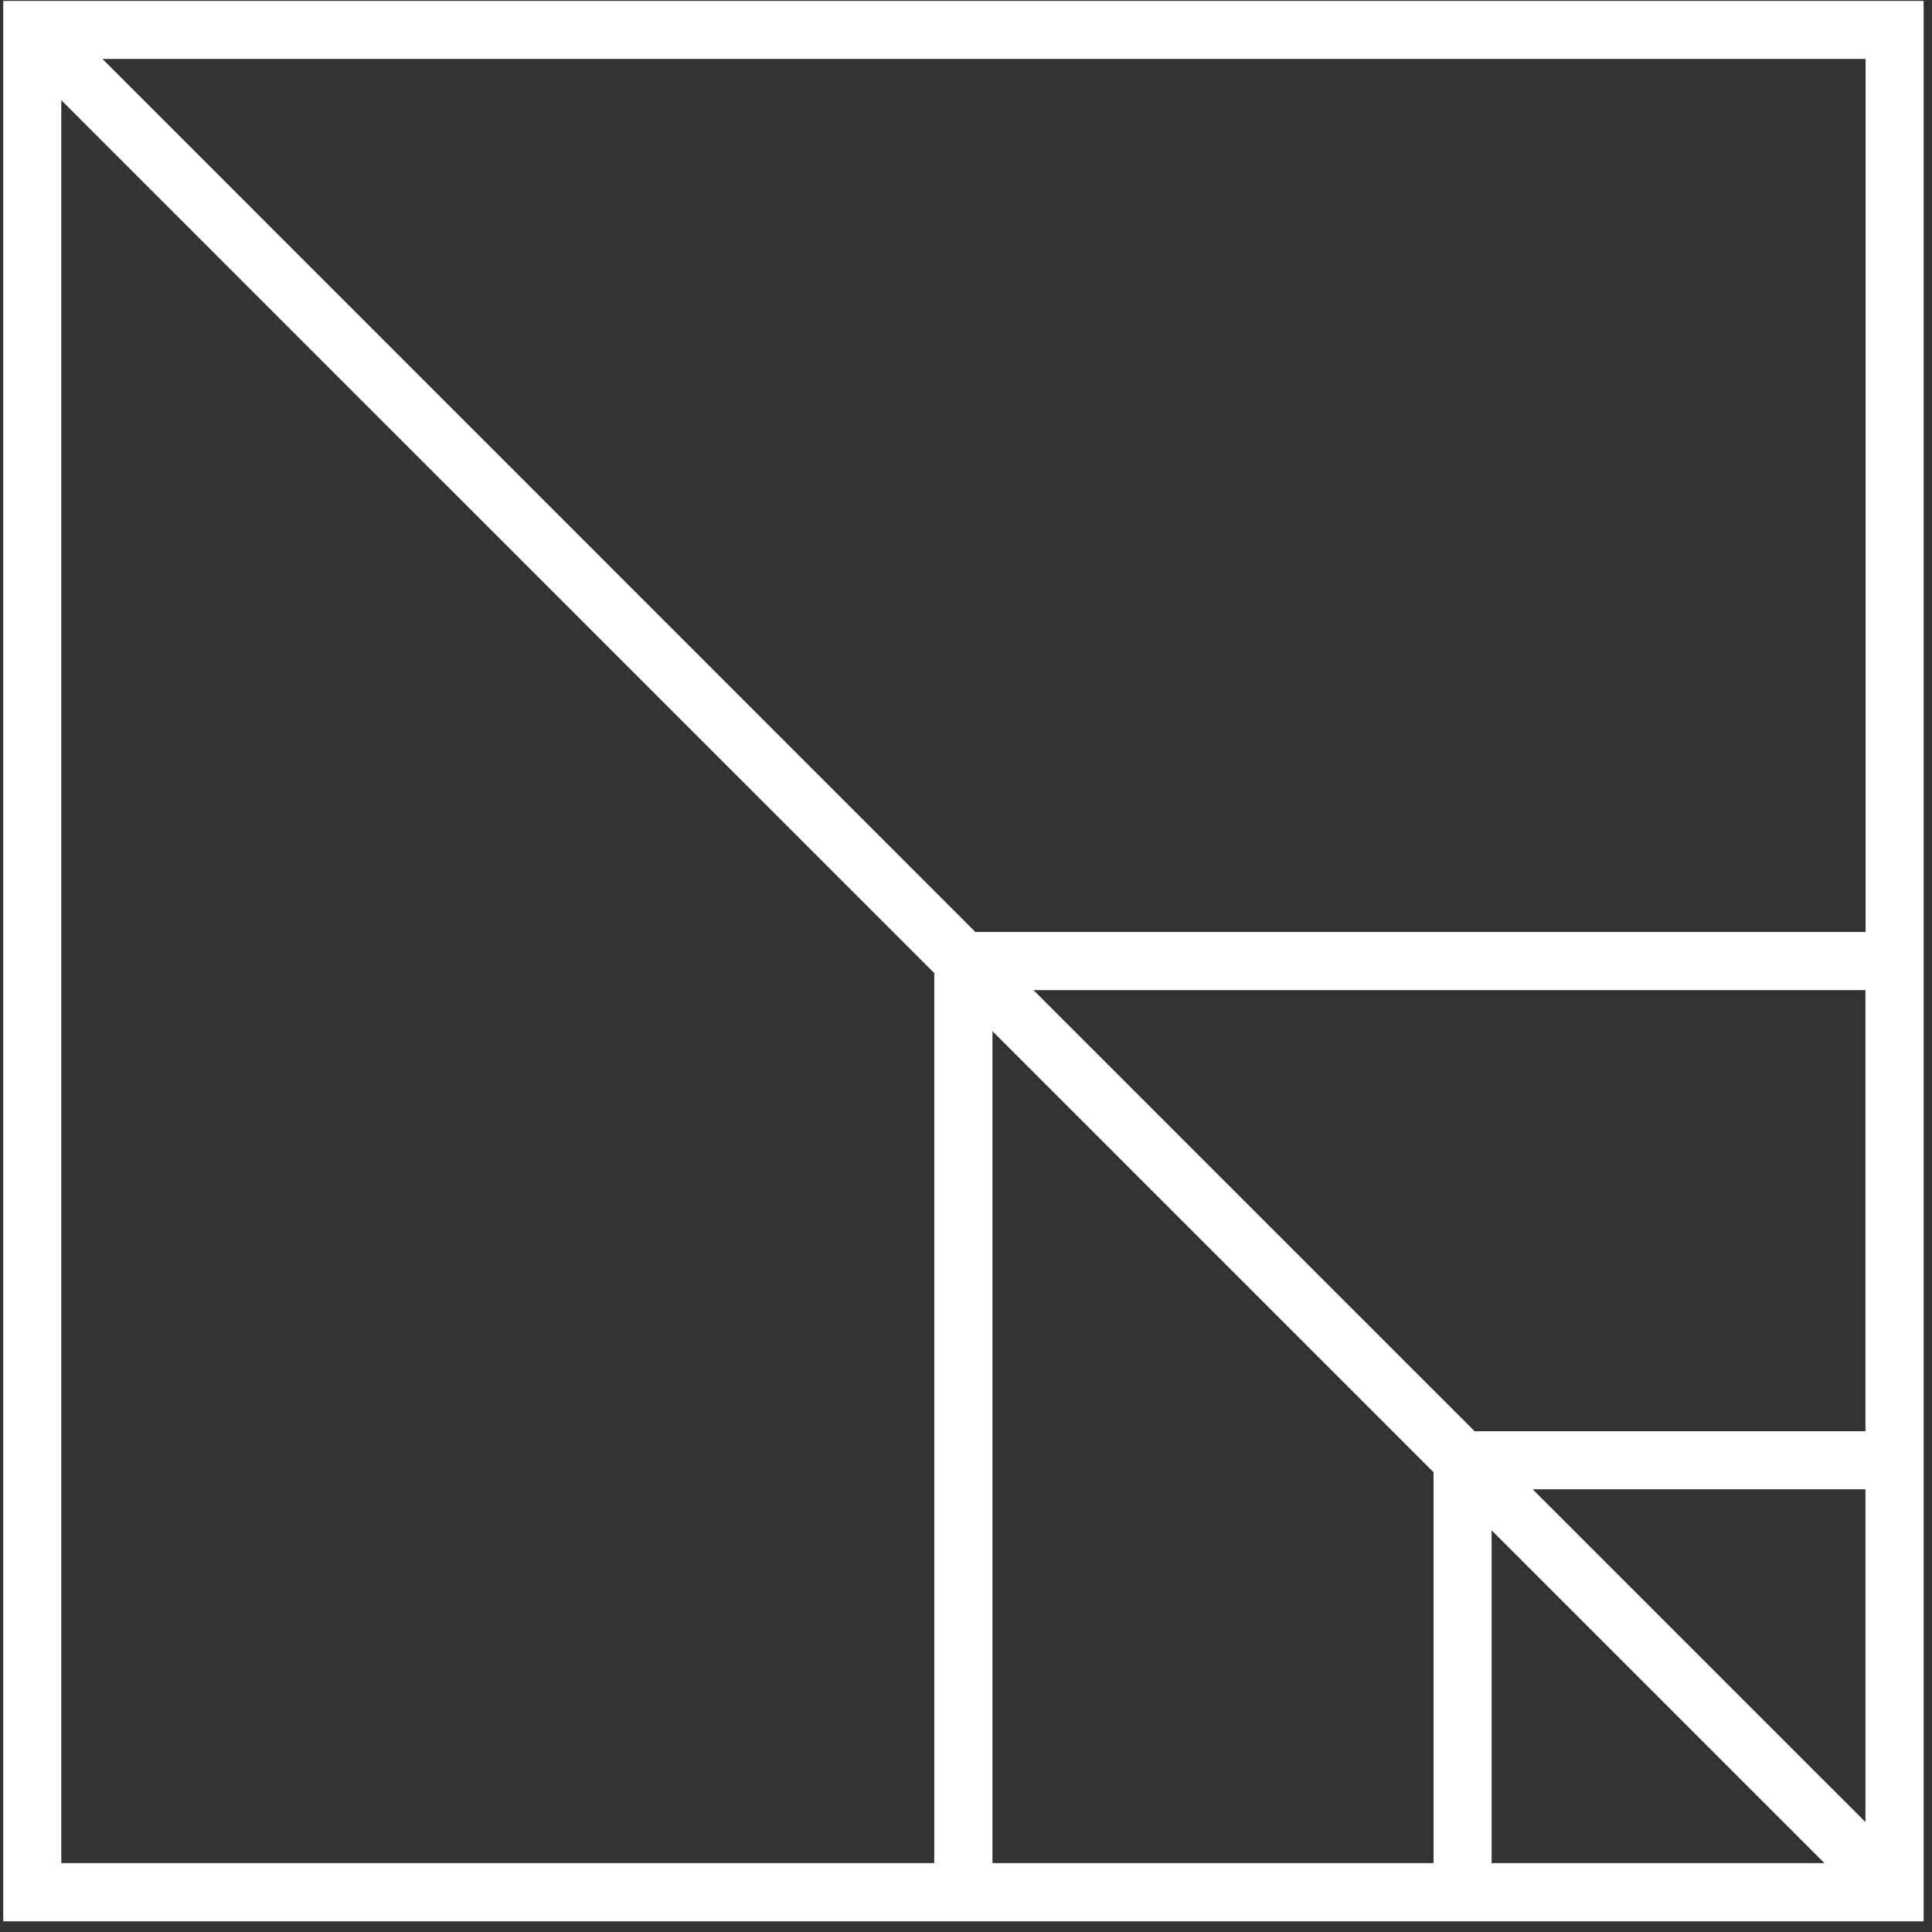 <svg width="155" height="155" fill="none" xmlns="http://www.w3.org/2000/svg"><rect width="100%" height="100%" fill="#333333" stroke="none"/><path d="M.26.072v154.071h154.07V.073H.26Zm4.656 149.402V8.034L74.954 78.07v71.403H4.916Zm74.707 0V82.728l35.388 35.388v31.358H79.623Zm40.045-26.701 26.701 26.701h-26.701v-26.701Zm29.993 23.408-26.701-26.7h26.701v26.7Zm0-31.357h-31.357L82.915 79.436h66.746v35.388ZM78.259 74.779 8.22 4.73h141.452v70.038H78.271l-.012.012Z" fill="#fff"/></svg>